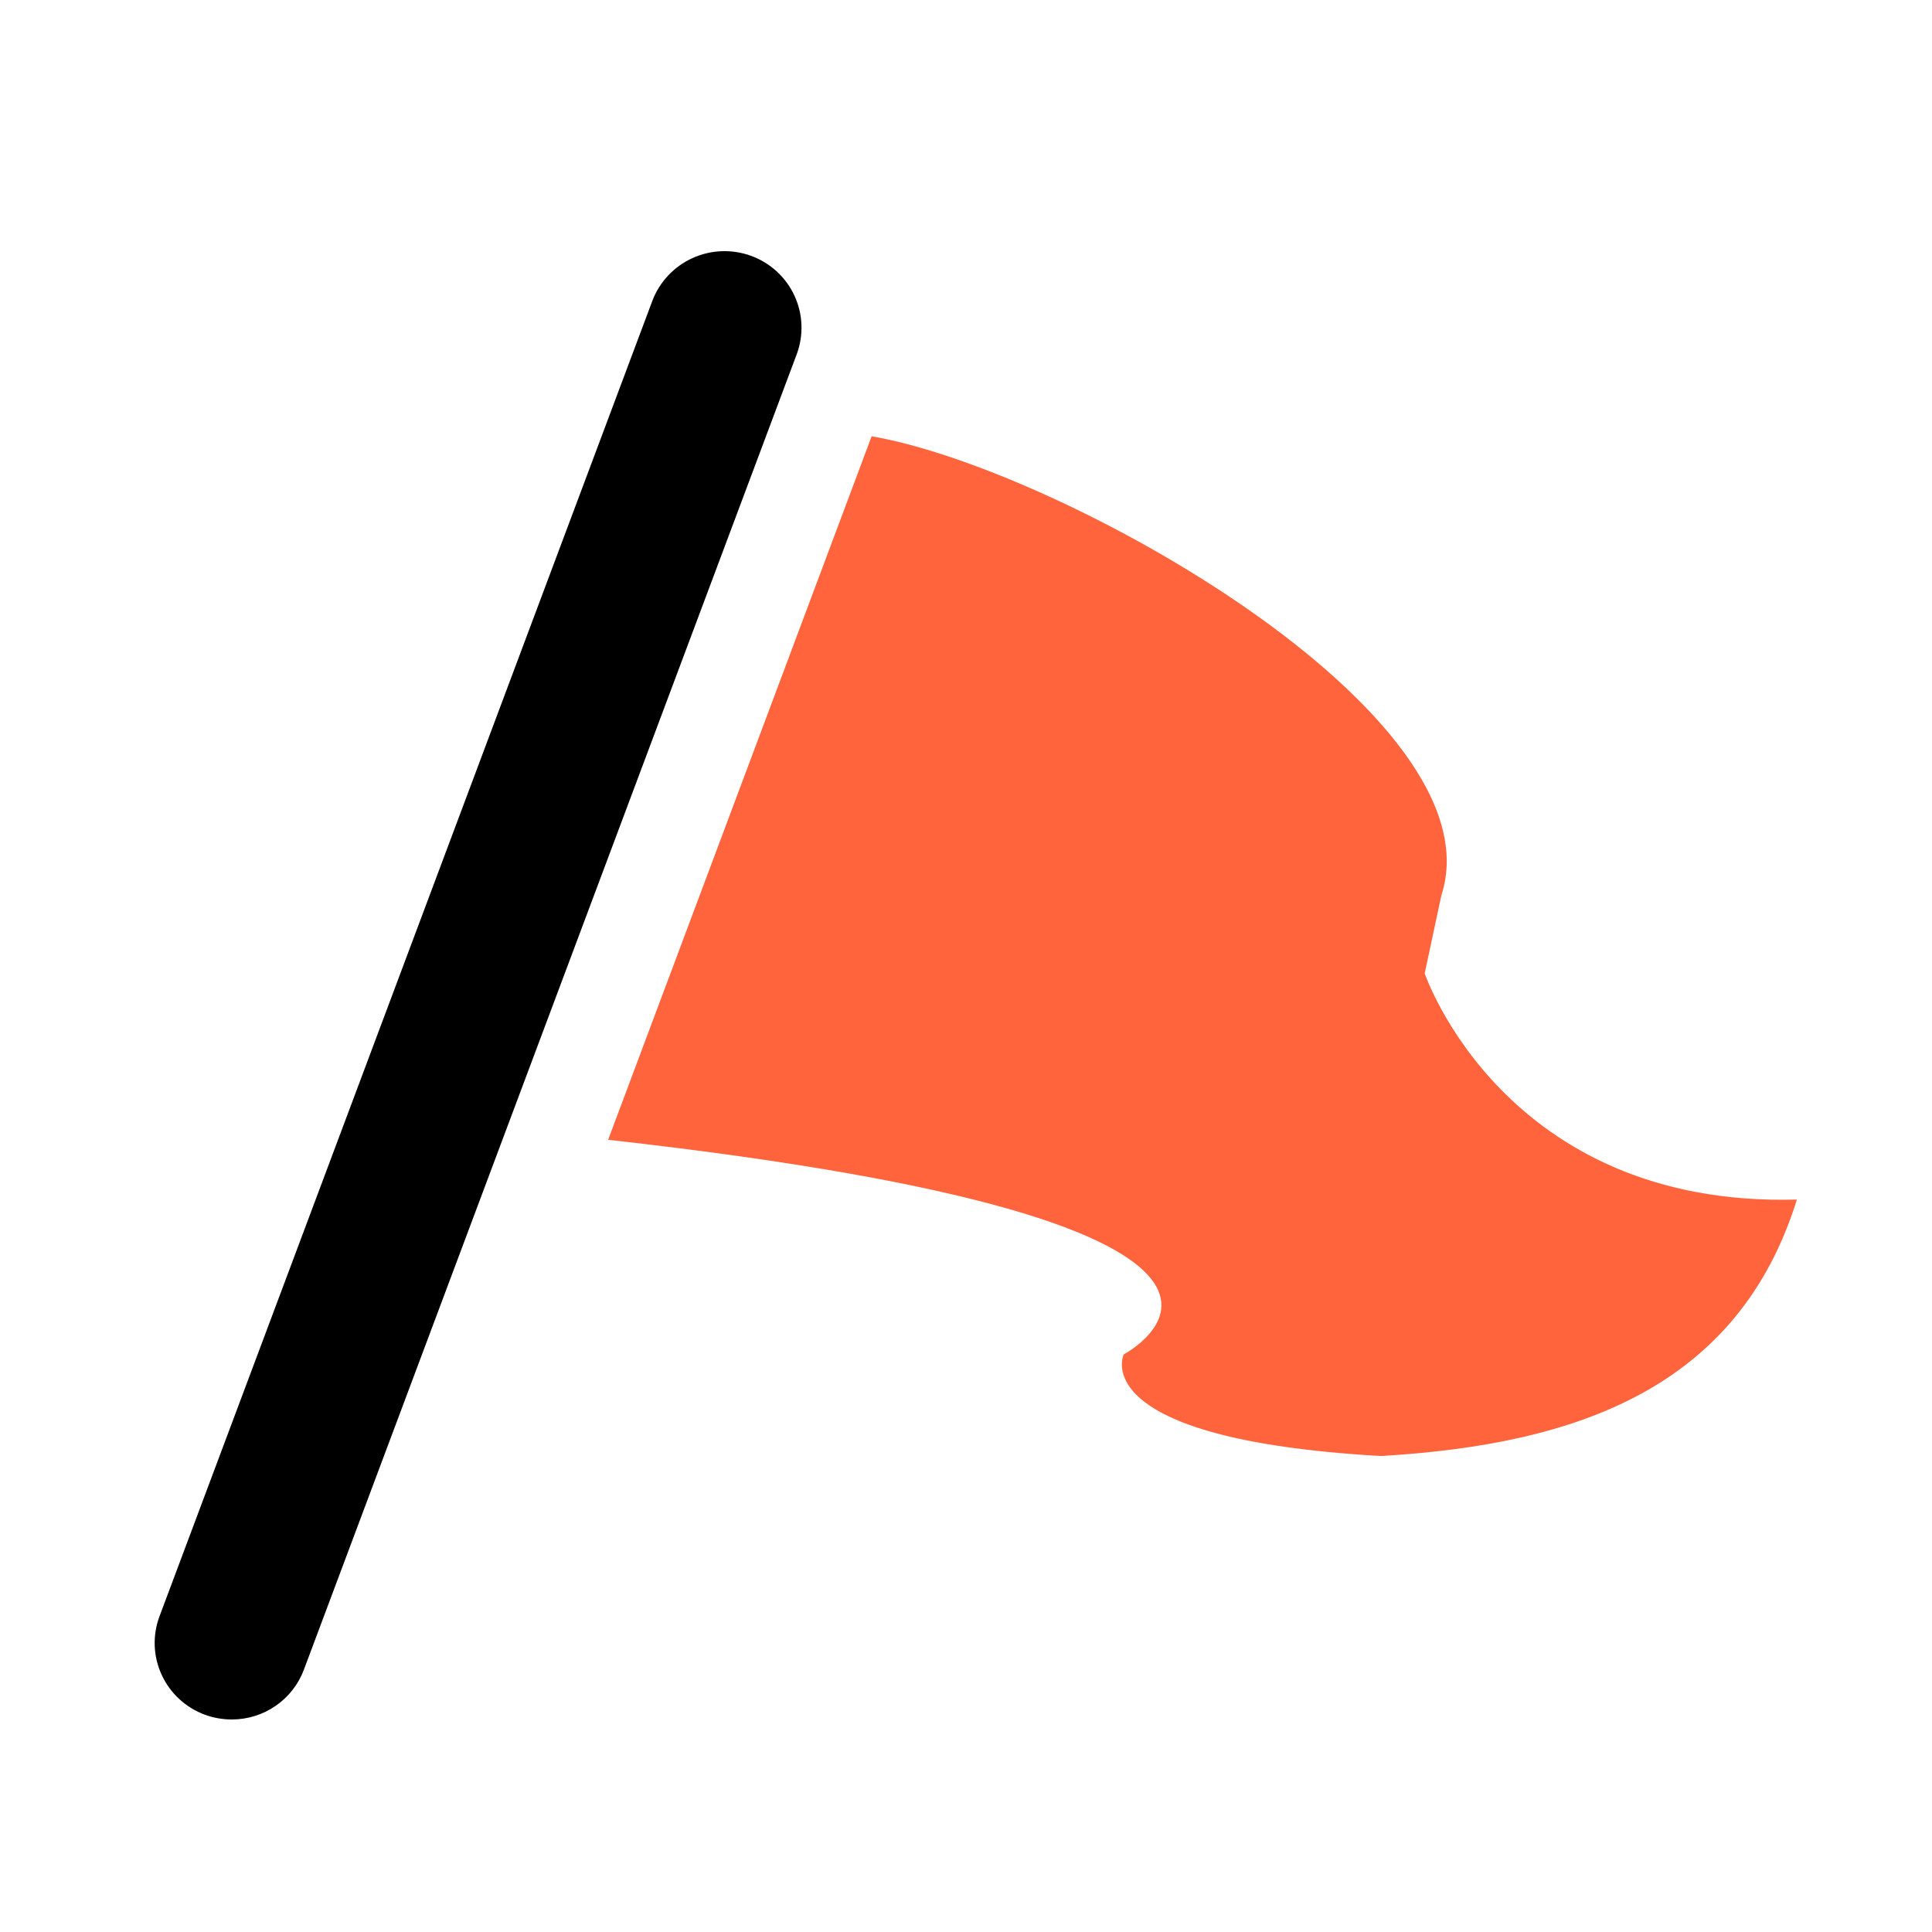 <svg width="100" height="100" viewBox="0 0 100 100" fill="none" xmlns="http://www.w3.org/2000/svg">
<g clip-path="url(#clip0_1065_35319)">
<path d="M45.116 22.582C54.968 24.279 77.639 37.028 74.606 46.34L73.742 50.381C73.742 50.381 77.844 62.511 93.007 62.089C89.975 71.824 81.653 74.773 71.464 75.363C56.081 74.482 58.162 70.106 58.162 70.106C58.162 70.106 70.863 63.4 31.477 58.995L45.116 22.582Z" fill="#FF643C"/>
<path d="M11.993 89C11.518 88.999 11.047 88.916 10.601 88.753C10.11 88.571 9.661 88.295 9.277 87.941C8.894 87.587 8.584 87.16 8.367 86.687C8.149 86.214 8.027 85.702 8.008 85.182C7.99 84.662 8.074 84.144 8.257 83.656L33.763 15.578C34.133 14.594 34.881 13.796 35.842 13.359C36.803 12.922 37.9 12.882 38.891 13.248C39.381 13.429 39.831 13.705 40.215 14.059C40.598 14.414 40.907 14.84 41.125 15.313C41.343 15.787 41.465 16.298 41.483 16.818C41.502 17.338 41.418 17.857 41.235 18.345L15.729 86.423C15.446 87.18 14.936 87.834 14.268 88.294C13.6 88.755 12.806 89.002 11.993 89Z" fill="black"/>
</g>
<defs>
<clipPath id="clip0_1065_35319">
<rect width="85" height="76" fill="white" transform="translate(8 13)"/>
</clipPath>
</defs>
</svg>
